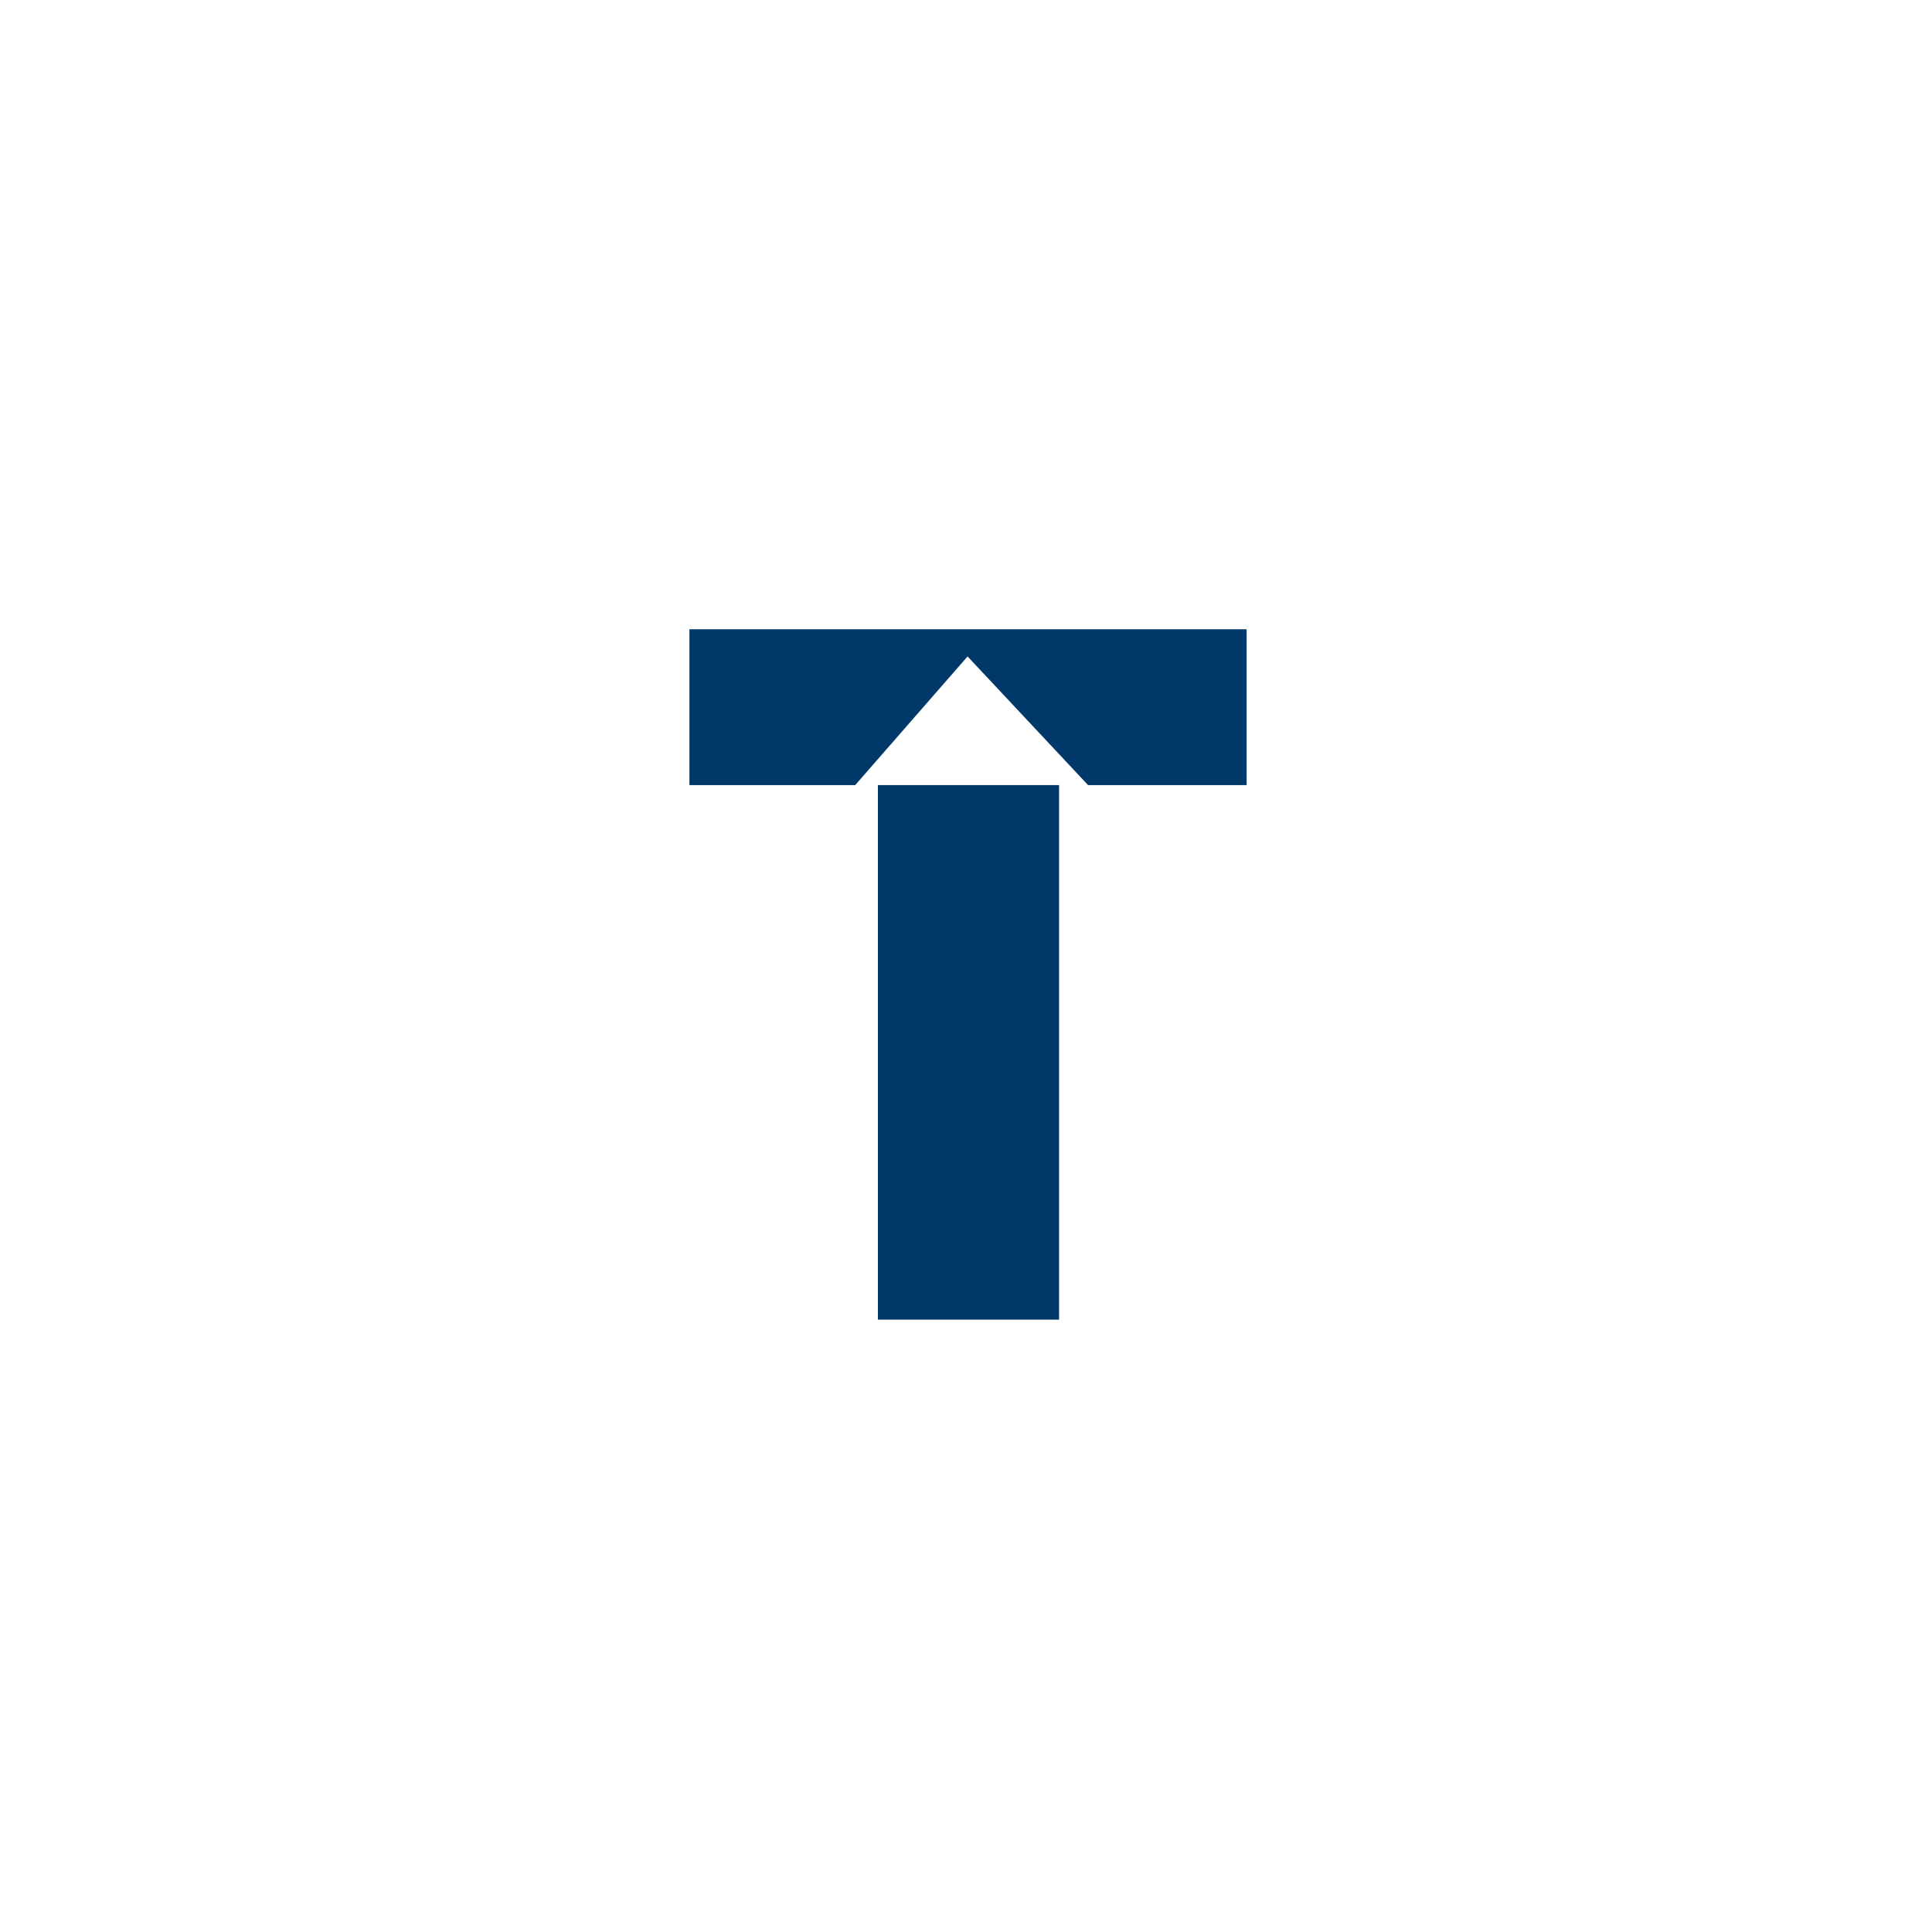 <svg width="102" height="102" viewBox="0 0 102 102" fill="none" xmlns="http://www.w3.org/2000/svg">
<g filter="url(#filter0_d_2012_543)">
<circle cx="51" cy="51" r="32.593" fill="white"/>
</g>
<circle cx="51" cy="51" r="50.5" stroke="white"/>
<path d="M57.444 41.449L51.083 34.657L45.151 41.449H36.398V33.222H65.815V41.449H57.444Z" fill="#003869"/>
<rect width="9.566" height="28.221" transform="matrix(-1 0 0 1 55.914 41.449)" fill="#003869"/>
<defs>
<filter id="filter0_d_2012_543" x="15.407" y="18.407" width="71.185" height="72.185" filterUnits="userSpaceOnUse" color-interpolation-filters="sRGB">
<feFlood flood-opacity="0" result="BackgroundImageFix"/>
<feColorMatrix in="SourceAlpha" type="matrix" values="0 0 0 0 0 0 0 0 0 0 0 0 0 0 0 0 0 0 127 0" result="hardAlpha"/>
<feOffset dy="4"/>
<feGaussianBlur stdDeviation="1.5"/>
<feComposite in2="hardAlpha" operator="out"/>
<feColorMatrix type="matrix" values="0 0 0 0 0 0 0 0 0 0 0 0 0 0 0 0 0 0 0.1 0"/>
<feBlend mode="normal" in2="BackgroundImageFix" result="effect1_dropShadow_2012_543"/>
<feBlend mode="normal" in="SourceGraphic" in2="effect1_dropShadow_2012_543" result="shape"/>
</filter>
</defs>
</svg>
